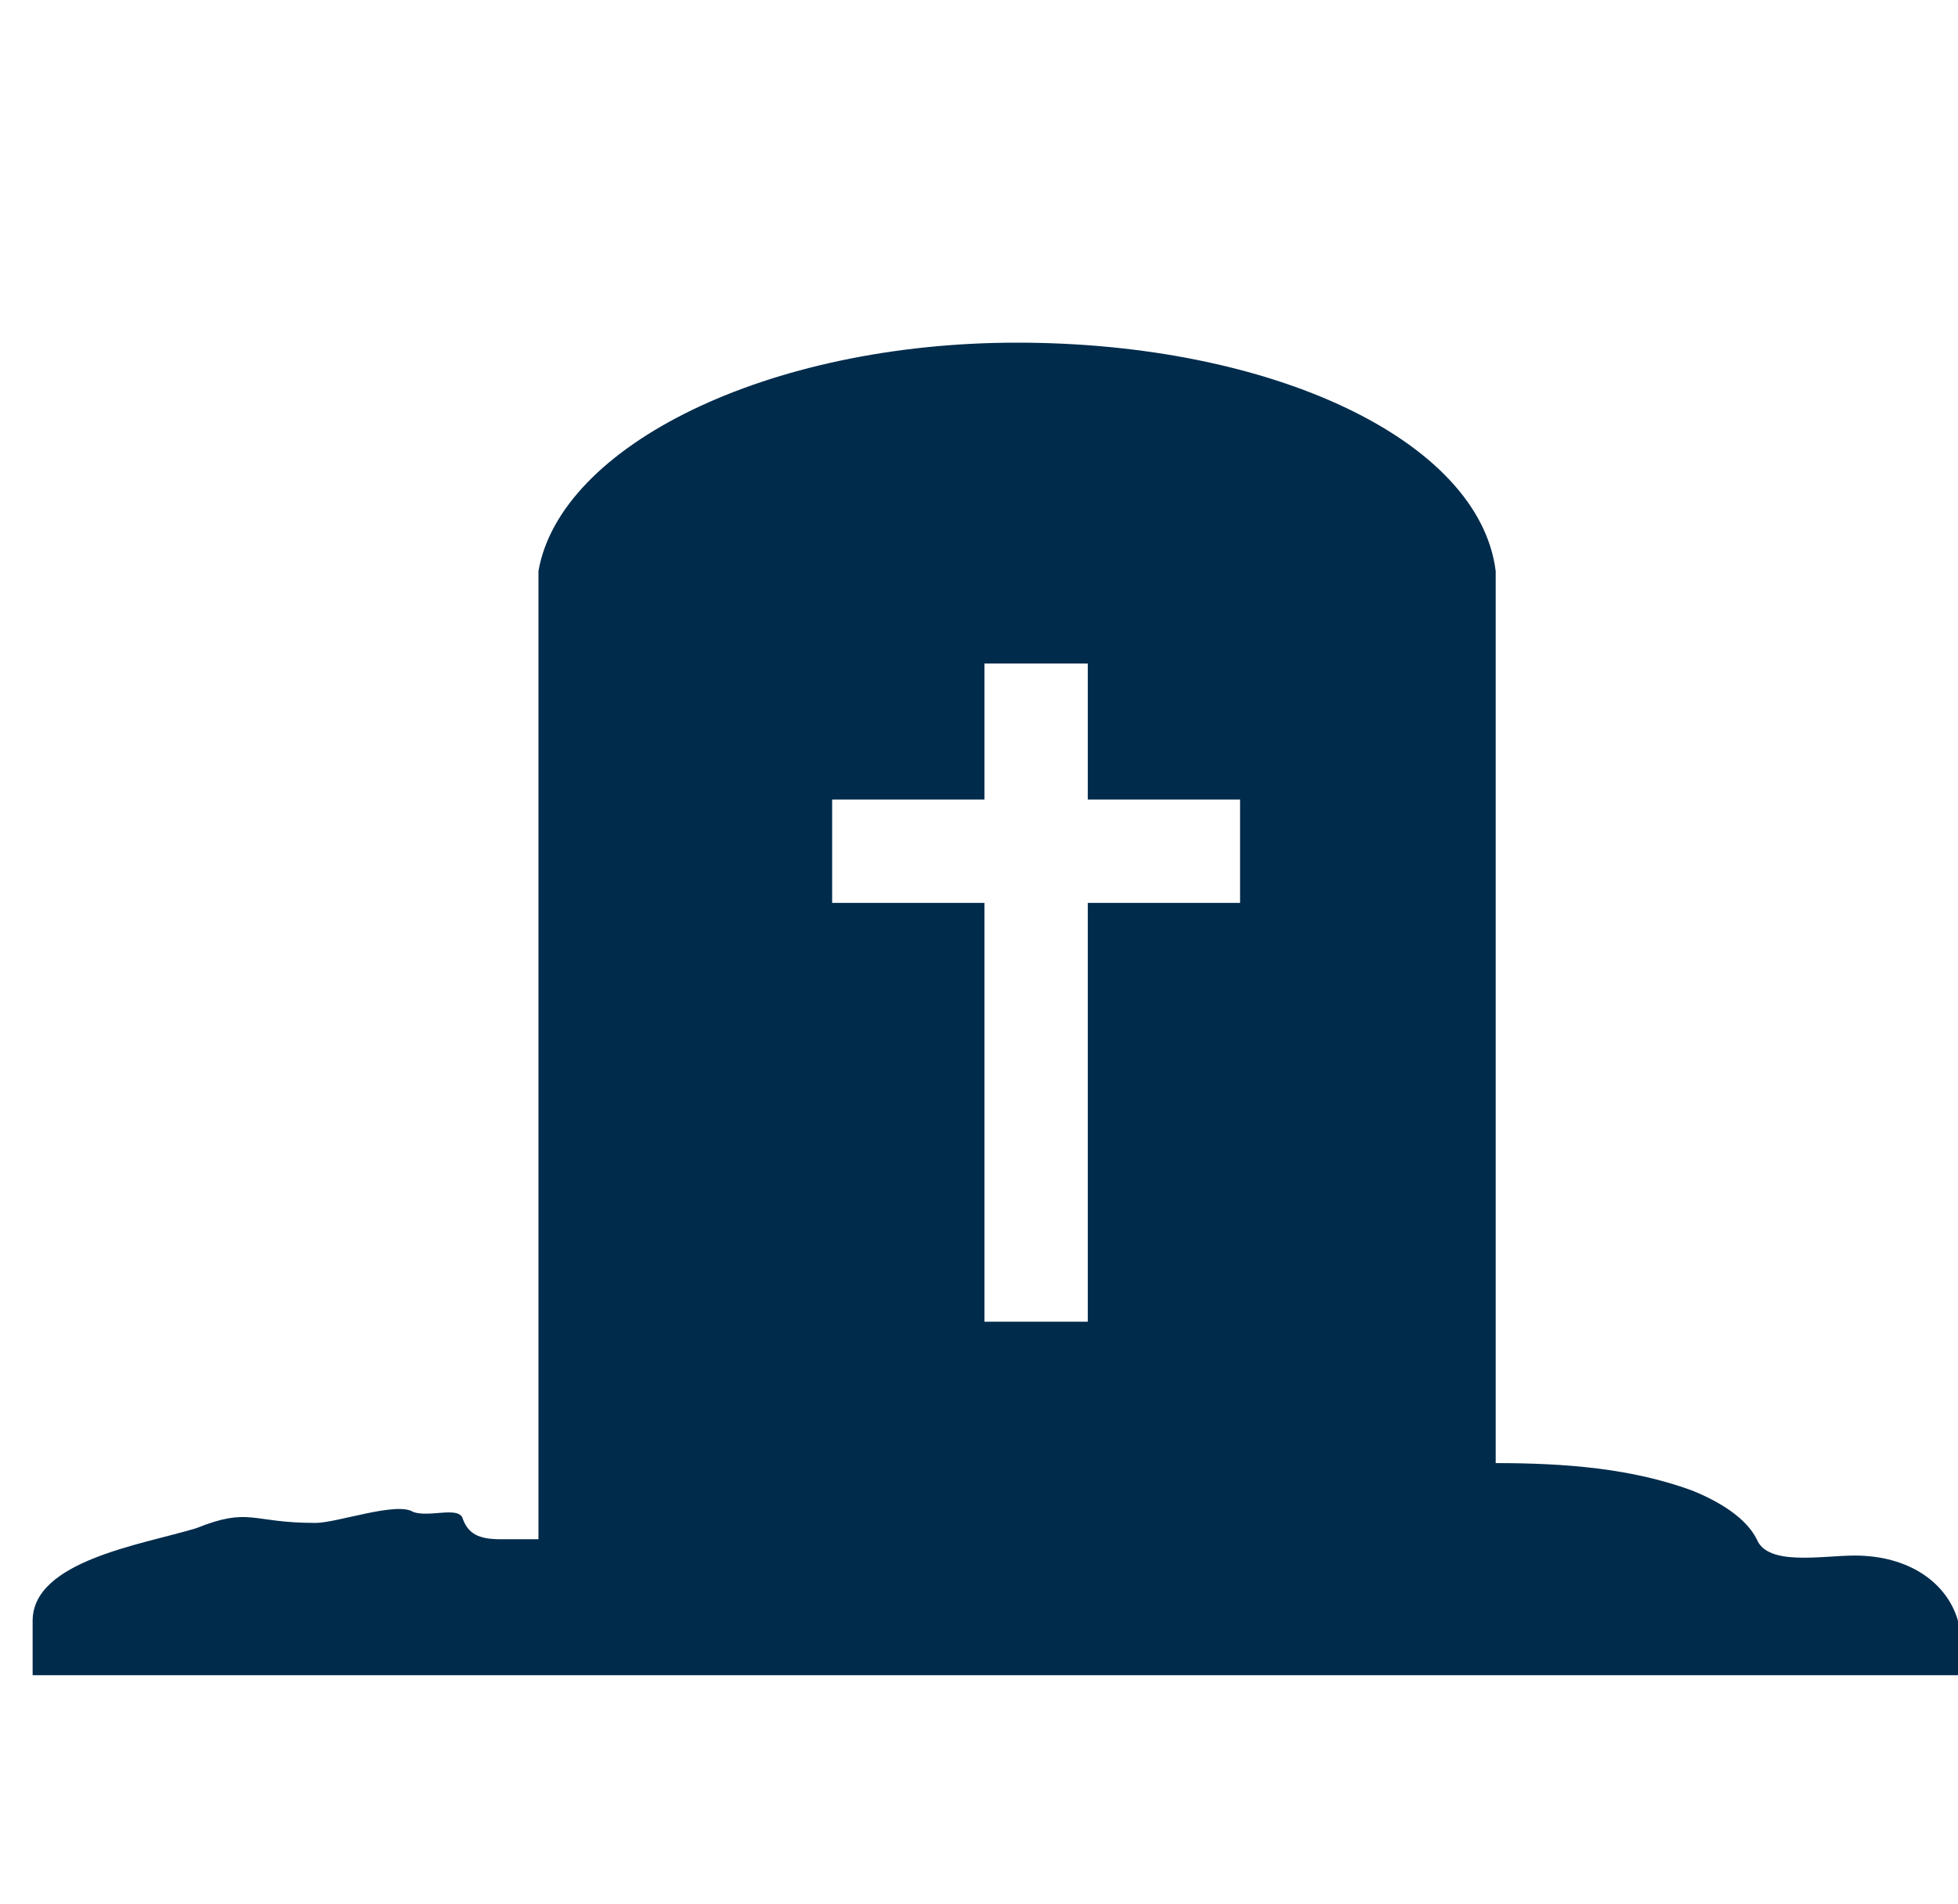 <?xml version="1.0" encoding="utf-8"?>
<!-- Generator: Adobe Illustrator 24.2.0, SVG Export Plug-In . SVG Version: 6.00 Build 0)  -->
<svg version="1.1" xmlns="http://www.w3.org/2000/svg" xmlns:xlink="http://www.w3.org/1999/xlink" x="0px" y="0px"
	 viewBox="0 0 36 35" style="enable-background:new 0 0 36 35;" xml:space="preserve">
<style type="text/css">
	.st0{display:none;}
	.st1{display:inline;}
	.st2{fill:#002b4b;}
	.st3{display:inline;fill:#002b4b;stroke:#1D1D1B;stroke-width:1.102;stroke-linecap:round;stroke-miterlimit:10;}
	.st4{display:inline;fill:#002b4b;}
	.st5{fill:#002b4b;}
	* {display:inline;fill:#002b4b;}
</style>
<g id="Ebene_1" class="st0">
	<g class="st1">
		<path d="M22.9,21.7c0,0,3.2,3.2,3.2,3.2c1,1,0.8,2.8-0.2,3.8l-4.5,4.6c-1.7,1.7-4-0.7-2.4-2.3l2.8-2.8l-2.8-2.7L22.9,21.7
			L22.9,21.7z M12.9,21.7L12.9,21.7c0,0-3.2,3.2-3.2,3.2c-1,1-0.8,2.8,0.2,3.8l4.5,4.6c1.7,1.7,4-0.7,2.4-2.3L14,28.2l2.7-2.7
			L12.9,21.7 M17.3,9.7c3.1,0.5,5.8-2.1,5.3-5.3c-0.3-2-1.9-3.6-3.8-3.9c-3.2-0.5-5.9,2.2-5.4,5.3C13.8,7.8,15.4,9.4,17.3,9.7z
			 M23.1,19.8l0.1-3.2l3.9,3.6c0.3,0.3,0.7,0.4,1.1,0.4c0.4,0,0.9-0.2,1.2-0.5c0.6-0.7,0.6-1.7-0.1-2.3c0,0-4.4-4.8-5.1-5.4
			c-1.2-1-2.9-1.6-5.7-1.6h-0.9c-2.8,0-4.5,0.6-5.7,1.6c-0.6,0.6-5.1,5.4-5.1,5.4c-0.7,0.6-0.7,1.7-0.1,2.3c0.3,0.3,0.8,0.5,1.2,0.5
			c0.4,0,0.8-0.1,1.1-0.4l3.9-3.6l0.1,3.2L23.1,19.8L23.1,19.8L23.1,19.8z"/>
	</g>
</g>
<g id="Ebene_2" class="st0">
	<g class="st1">
		<path class="st2" d="M9.2,8.3c-1.5,0-2.7,1.2-2.7,2.7c0,1.5,1.2,2.7,2.7,2.7c1.5,0,2.7-1.2,2.7-2.7C11.9,9.6,10.7,8.3,9.2,8.3z
			 M9.2,24.3c0,0,1.2,8.5,1.2,8.5c0.2,0.4,0.6,0.7,1,0.7c0.5,0,0.9-0.3,1-0.8c0,0,0-0.5,0-0.6L12,21.7l0.2-3.6
			c0.1-1.2,0.2-0.9,1.6-1.7c1.4-0.8,3.9-2.7,4-2.9c0.1-0.2,1.3-0.9,1.4-1.1c0.1-0.4-0.4-1.1-0.7-1.1c-0.3,0-1,0.6-1.2,0.8
			c-0.2,0.2-3.3,2.2-5.4,2.5c-0.5-0.1-1-0.3-2.3-0.3H8.9c-1.3,0-1.8,0.3-2.3,0.3c-2.1-0.4-4.8-4-5-4.2c-0.2-0.2-0.4-0.3-0.7-0.3
			c-0.4,0.1-0.6,0.4-0.5,0.8c0,0.2,0.3,0.5,0.4,0.7c0.1,0.2,2.5,3.9,3.9,4.8c1.4,0.8,1.4,0.5,1.6,1.7l0.2,3.6L5.9,32.1
			c0,0.1,0,0.6,0,0.6c0.1,0.4,0.5,0.8,1,0.8c0.5,0,0.9-0.3,1-0.7C8,32.8,9.2,24.3,9.2,24.3"/>
	</g>
	<g class="st1">
		<path class="st2" d="M24.7,8.3c1.9,0,3.5-1.6,3.5-3.5c0-1.9-1.6-3.5-3.5-3.5c-1.9,0-3.5,1.6-3.5,3.5C21.3,6.8,22.8,8.3,24.7,8.3z"
			/>
	</g>
	<path class="st1" d="M8,10C7.2,9.7,6.3,9.4,5.4,9.9c-0.7,0.4-1,1.2-1.3,1.9c-0.2,0.5-0.3,1-0.4,1.5c-0.1,0.3,0.1,0.8,0.5,0.8
		c0.4,0.1,0.8-0.1,0.8-0.5c0.1-0.4,0.2-0.8,0.3-1.2c0.1-0.2,0.1-0.4,0.2-0.5c0,0,0-0.1,0-0.1c0-0.1-0.1,0.1,0,0
		c0-0.1,0.1-0.2,0.1-0.2c0.1-0.1,0.2-0.2,0.2-0.4c0,0-0.1,0.1-0.1,0.1c0,0,0,0,0,0c0,0,0-0.1,0.1-0.1c0,0,0.1-0.1,0.1-0.1
		c0,0-0.1,0.1-0.1,0c0,0,0.1,0,0.1-0.1c0,0,0.1,0,0.1,0c0,0,0.1,0,0,0c-0.1,0.1,0,0,0,0c0.1,0,0.1,0,0.2,0c0,0,0.1,0,0,0
		c-0.1,0,0,0,0,0c0.1,0,0.2,0,0.3,0c0.1,0-0.1,0-0.1,0c0,0,0,0,0.1,0c0,0,0.1,0,0.1,0c0.1,0,0.2,0.1,0.3,0.1c0,0,0.1,0,0.1,0.1
		c0,0,0.3,0.1,0.1,0c0.3,0.1,0.8,0.1,0.9-0.2C8.4,10.7,8.4,10.2,8,10L8,10z"/>
	<path class="st1" d="M11.3,11.2C11.3,11.2,11.2,11.2,11.3,11.2C11.3,11.2,11.3,11.2,11.3,11.2c0.1,0,0.1,0,0.2-0.1
		c0.1,0,0.2-0.1,0.3-0.1c0.1,0,0.2,0,0.2-0.1c0.1,0-0.1,0,0,0c0,0,0.1,0,0.1,0c0.1,0,0.1,0,0.2,0c0,0-0.2,0-0.1,0c0,0,0.1,0,0.1,0
		c0,0,0.1,0,0.1,0c0.1,0,0,0-0.1,0c0.1,0,0.1,0.1,0.2,0.1c0,0,0.1,0.1,0,0c-0.1-0.1,0,0,0,0c0,0,0.1,0.1,0.1,0.1c0,0,0.1,0.1,0,0
		c-0.1-0.1,0,0,0,0c0,0.1,0.1,0.1,0.1,0.2c0,0.1,0.1,0.1,0.1,0.2c0,0,0,0.1,0.1,0.1c0,0,0,0,0,0c0,0.1-0.1-0.2,0,0
		c0.1,0.2,0.1,0.3,0.2,0.5c0.1,0.5,0.3,0.9,0.4,1.4c0.1,0.3,0.5,0.6,0.8,0.5c0.4-0.1,0.6-0.5,0.5-0.8c-0.4-1.5-0.8-3.7-2.7-3.7
		c-0.5,0-1.1,0.2-1.6,0.4c-0.3,0.1-0.4,0.7-0.2,0.9C10.6,11.3,11,11.4,11.3,11.2L11.3,11.2z"/>
	<path class="st3" d="M28.4,12.5"/>
	<path class="st4" d="M35.7,16.1c0.1-3-2.2-5.2-4.9-6.2c-0.9-0.3-1.9-0.5-2.8-0.6c-1-0.1-1.9-0.2-2.9-0.2c0,0-0.7,0-0.7,0
		c-0.9,0-1.9,0-2.8,0.1c-0.7,0-1.5,0.2-2.2,0.6c-1.2,0.8-1.5,1.1-2.6,2c-0.2,0.2-1.2,0.9-1.6,1.2c-0.4,0.3-1.1,0.7-1,1.1
		c0.1,0.3,0,1.1,0.2,1.3c0.2,0.2,3.1-1.3,5-2.7c0.4-0.3,1-0.5,1.4,0c0.2,0.3,0.2,0.6,0.3,0.9c0.1,0.4,0.1,0.9,0.1,1.3
		c0,0.4,0.1,3.6,0.1,4.3c0,0.3,0,0.7-0.1,1c0,1-0.1,1.9-0.1,2.9c-0.1,1.1-0.1,2.2-0.2,3.3c0,1-0.1,2-0.1,3c0,0.6-0.1,1.3-0.1,1.9
		c0,0.1,0,0.2,0,0.4c0,0.1,0,0.8,0,0.8c0.2,0.6,0.7,1,1.3,1c0.6,0,1.1-0.4,1.3-0.9c0,0,1.6-10.9,1.6-10.9s1.6,10.9,1.6,10.9
		c0.2,0.5,0.7,0.9,1.3,0.9c0.6,0,1.1-0.4,1.3-1c0,0,0-0.7,0-0.8c0-0.3,0-0.6,0-0.9c0-0.7-0.1-1.4-0.1-2.2c0-1-0.1-1.9-0.1-2.9
		c0-1-0.1-2-0.1-3c0-0.9-0.1-1.7-0.1-2.6c0-0.5,0-1-0.1-1.6c0-0.5-0.2-1-0.2-1.5c-0.2-1.4,0.2-2.6,0.4-4c0-0.2,0-0.4,0.3-0.6
		c0.2-0.1,0.4-0.2,0.6-0.2c1.1,0,2.3,0.7,3.1,1.4c0.8,0.7,1.3,1.6,1.3,2.6c0,0.6-0.2,1.2-0.5,1.6c-0.2,0.2-0.4,0.5-0.6,0.6
		c-0.2,0.2-0.5,0.3-0.7,0.6c-0.1,0.2-0.2,0.5-0.1,0.7c0.1,0.3,0.5,0.4,0.8,0.4s0.6-0.2,0.9-0.3C34.8,19.3,35.6,17.6,35.7,16.1z"/>
	<path class="st3" d="M29.4,9.9"/>
	<circle class="st4" cx="31" cy="16.3" r="2.3"/>
</g>
<g id="Ebene_3" class="st0">
	<g class="st1">
		<g>
			<path d="M27,7.3c1.5,0,2.8-1.2,2.8-2.8c0-1.5-1.2-2.8-2.8-2.8c-1.5,0-2.8,1.2-2.8,2.8C24.2,6.1,25.4,7.3,27,7.3z"/>
			<path d="M32.9,11c0,0,0.2-3.1-3.1-3.1h-5.7C21,7.9,21,10.7,21,11l0,8.8c0.1,0.5,0.5,1,1.1,1c0.6,0,1-0.5,1.1-1l1,14
				c0.1,0.7,0.6,1,1.2,1c0.6,0,1.1-0.3,1.2-1h0.9c0.1,0.7,0.6,1,1.2,1c0.6,0,1.1-0.3,1.2-1l1-14c0,0.5,0.5,1,1,1c0.6,0,1-0.5,1.1-1
				L32.9,11z"/>
			<ellipse cx="9.4" cy="7.9" rx="2.4" ry="2.4"/>
			<path d="M14.7,17.1c0.2-0.9-1-4.7-1-4.7c-0.1-0.4-0.8-1.4-2.6-1.4l-3.6,0c-1.8-0.1-2.5,0.9-2.6,1.5c0,0-1.2,3.8-1,4.6
				C4,17.7,4.9,18.3,6,18.8l-2.2,6.7l3.2,0l0,8.2c0.1,0.6,0.5,0.9,1,0.9c0.5,0,1-0.2,1-0.8h0.3c0.1,0.6,0.5,0.8,1,0.8
				c0.5,0,1-0.2,1-0.9l0-8.2l3.4,0l-2.1-6.9C13.8,18.2,14.6,17.6,14.7,17.1z"/>
		</g>
	</g>
	<g class="st1">
		<path class="st2" d="M17.5,18.4c-1,0-1.7,0.8-1.7,1.7c0,1,0.8,1.7,1.7,1.7c1,0,1.7-0.8,1.7-1.7C19.2,19.2,18.5,18.4,17.5,18.4z
			 M17.5,28.6c0,0,0.8,5.4,0.8,5.4c0.1,0.3,0.4,0.5,0.7,0.5c0.3,0,0.6-0.2,0.7-0.5c0,0,0-0.3,0-0.4L19.3,27l0.1-2.3
			c0.1-0.8,0.1-0.5,1-1.1c0.9-0.5,2.4-2.9,2.5-3c0.1-0.1,0.2-0.3,0.2-0.5c0-0.2-0.1-0.5-0.3-0.5c-0.2,0-0.3,0.1-0.5,0.2
			c-0.1,0.1-1.9,2.5-3.2,2.7c-0.3,0-0.6-0.2-1.5-0.2h-0.3c-0.8,0-1.2,0.2-1.5,0.2c-1.3-0.2-3.1-2.6-3.2-2.7
			c-0.1-0.1-0.3-0.2-0.4-0.2c-0.2,0.1-0.4,0.3-0.3,0.5c0,0.1,0.2,0.3,0.2,0.5c0.1,0.1,1.6,2.5,2.5,3c0.9,0.5,0.9,0.3,1,1.1l0.1,2.3
			l-0.3,6.7c0,0.1,0,0.4,0,0.4c0.1,0.3,0.3,0.5,0.7,0.5c0.3,0,0.6-0.2,0.7-0.5C16.7,34.1,17.5,28.6,17.5,28.6"/>
	</g>
	<path class="st1" d="M27,7.3c1.9,0,3.5-1.6,3.5-3.5c0-1.9-1.6-3.5-3.5-3.5s-3.5,1.6-3.5,3.5C23.5,5.7,25.1,7.3,27,7.3"/>
	<path class="st1" d="M9.4,10.4c1.7,0,3.1-1.4,3.1-3.1c0-1.7-1.4-3.1-3.1-3.1S6.3,5.6,6.3,7.3C6.3,9,7.7,10.4,9.4,10.4"/>
</g>
<g id="Ebene_4" class="st0">
	<path class="st1" d="M34.9,16.4l-14-14c-0.9-0.9-2.2-0.9-3.1,0l-0.4,0.4l-2.3-2.3L9.2,6.5L17,18.5l-0.8,0.9l-1.4-1.4L2.9,30
		l4.5,4.5l11.9-11.9l-1.5-1.5l2.2-2.3l-7.8-12L15.1,4l0.6,0.6l-0.8,0.8c-0.9,0.9-0.9,2.2,0,3.1l14,14c0.9,0.9,2.2,0.9,3.1,0l2.9-2.9
		C35.8,18.7,35.8,17.3,34.9,16.4z"/>
</g>
<g id="Ebene_5" class="st0">
	<g class="st1">
		<path class="st5" d="M30.1,30.5H18.4V20.3c-0.2-0.2-0.4-0.3-0.6-0.5c-0.3-0.3-0.5-0.5-0.7-0.8v11.6H5.5V4.6h11.7v3.4
			c0.2-0.3,0.4-0.6,0.7-0.8c0.2-0.2,0.4-0.4,0.6-0.5V3.9c0-0.4-0.3-0.6-0.6-0.6h-13c-0.4,0-0.6,0.3-0.6,0.6v27.2
			c0,0.4,0.3,0.6,0.6,0.6h13h13c0.4,0,0.6-0.3,0.6-0.6V20.8c-0.4,0.3-0.8,0.5-1.3,0.5L30.1,30.5L30.1,30.5z"/>
		<path class="st5" d="M24.5,4c-5.5,0-10,4.5-10,10s4.5,10,10,10s10-4.5,10-10C34.4,8.4,29.9,4,24.5,4z M24.5,22.5
			c-4.7,0-8.5-3.8-8.5-8.5s3.8-8.5,8.5-8.5S33,9.3,33,14C33,18.6,29.2,22.5,24.5,22.5z M24.5,7c-3.9,0-7,3.1-7,7s3.1,7,7,7
			s7-3.1,7-7C31.4,10.1,28.3,7,24.5,7z M26.1,12.7l-0.3,0.9H23v0.5h2.6L25.2,15h-2.1c0.3,1.3,0.9,1.9,1.8,1.9c0.6,0,1.2-0.3,1.9-0.8
			V18c-0.5,0.3-1.2,0.5-1.9,0.5c-1,0-1.9-0.3-2.5-1c-0.6-0.6-0.9-1.4-1.1-2.5h-1l0.4-0.9h0.5v-0.3c0-0.2,0-0.2,0-0.2h-0.9l0.4-0.9
			h0.6c0.2-1,0.6-1.8,1.2-2.3c0.6-0.6,1.5-0.9,2.4-0.9c0.7,0,1.4,0.2,2.2,0.6l-0.7,1.5c-0.6-0.4-1.1-0.6-1.6-0.6
			c-0.9,0-1.4,0.6-1.7,1.7H26.1z"/>
		<path class="st5" d="M10.7,21.3c0-0.4-0.3-0.6-0.6-0.6H7.7c-0.4,0-0.6,0.3-0.6,0.6v2.3c0,0.4,0.3,0.6,0.6,0.6H10
			c0.4,0,0.6-0.3,0.6-0.6L10.7,21.3L10.7,21.3z"/>
		<path class="st5" d="M15.5,21.3c0-0.4-0.3-0.6-0.6-0.6h-2.3c-0.4,0-0.6,0.3-0.6,0.6v2.3c0,0.4,0.3,0.6,0.6,0.6h2.3
			c0.4,0,0.6-0.3,0.6-0.6L15.5,21.3L15.5,21.3z"/>
		<path class="st5" d="M10,25.5H7.7c-0.4,0-0.6,0.3-0.6,0.6v2.3c0,0.4,0.3,0.6,0.6,0.6H10c0.4,0,0.6-0.3,0.6-0.6v-2.3
			C10.7,25.8,10.4,25.5,10,25.5z"/>
		<path class="st5" d="M14.9,25.5h-2.3c-0.4,0-0.6,0.3-0.6,0.6v2.3c0,0.4,0.3,0.6,0.6,0.6h2.3c0.4,0,0.6-0.3,0.6-0.6v-2.3
			C15.5,25.8,15.2,25.5,14.9,25.5z"/>
		<path class="st5" d="M10.7,16.4c0-0.4-0.3-0.6-0.6-0.6H7.7c-0.4,0-0.6,0.3-0.6,0.6v2.3c0,0.4,0.3,0.6,0.6,0.6H10
			c0.4,0,0.6-0.3,0.6-0.6L10.7,16.4L10.7,16.4z"/>
		<path class="st5" d="M15.5,16.4c0-0.4-0.3-0.6-0.6-0.6h-2.3c-0.4,0-0.6,0.3-0.6,0.6v2.3c0,0.4,0.3,0.6,0.6,0.6h2.3
			c0.4,0,0.6-0.3,0.6-0.6L15.5,16.4L15.5,16.4z"/>
		<path class="st5" d="M10.7,11.6c0-0.4-0.3-0.6-0.6-0.6H7.7c-0.4,0-0.6,0.3-0.6,0.6v2.3c0,0.4,0.3,0.6,0.6,0.6H10
			c0.4,0,0.6-0.3,0.6-0.6L10.7,11.6L10.7,11.6z"/>
		<path class="st5" d="M15.5,11.6c0-0.4-0.3-0.6-0.6-0.6h-2.3c-0.4,0-0.6,0.3-0.6,0.6v2.3c0,0.4,0.3,0.6,0.6,0.6h2.3
			c0.4,0,0.6-0.3,0.6-0.6L15.5,11.6L15.5,11.6z"/>
		<path class="st5" d="M10.7,6.7C10.7,6.3,10.4,6,10,6H7.7C7.4,6,7.1,6.3,7.1,6.7V9c0,0.4,0.3,0.6,0.6,0.6H10c0.4,0,0.6-0.3,0.6-0.6
			L10.7,6.7L10.7,6.7z"/>
		<path class="st5" d="M15.5,6.7c0-0.4-0.3-0.6-0.6-0.6h-2.3c-0.4,0-0.6,0.3-0.6,0.6V9c0,0.4,0.3,0.6,0.6,0.6h2.3
			c0.4,0,0.6-0.3,0.6-0.6L15.5,6.7L15.5,6.7z"/>
		<path class="st5" d="M23,25.5h-2.3c-0.4,0-0.6,0.3-0.6,0.6v2.3c0,0.4,0.3,0.6,0.6,0.6H23c0.4,0,0.6-0.3,0.6-0.6v-2.3
			C23.6,25.8,23.3,25.5,23,25.5z"/>
		<path class="st5" d="M27.8,25.5h-2.3c-0.4,0-0.6,0.3-0.6,0.6v2.3c0,0.4,0.3,0.6,0.6,0.6h2.3c0.4,0,0.6-0.3,0.6-0.6v-2.3
			C28.5,25.8,28.2,25.5,27.8,25.5z"/>
	</g>
</g>
<g id="Ebene_6" class="st0">
	<g id="g14" class="st1">
		<g id="g20" transform="translate(152.061,555.769)">
			<path id="path22" class="st5" d="M-140.8-536.6c0,0-0.9,0.5-1.5,0.9c-0.6,0.4-0.1,1.1-0.1,1.1l1.6,2.7c-0.5,0-1-0.1-1.4-0.3
				c-4.9-3-1.8-6.8-2.2-7.8c0,0-0.2-0.5-0.8-0.6c-1.2-0.3-1.6,0.1-1.6,0.1c-1.8,5.1-0.5,9.6-0.5,9.6c1.1,1.8,5.7,6.1,5.7,6.1v2.8
				h6.5v-6.6c0,0-4.3-7.5-4.5-7.7C-140.1-537.1-140.8-536.6-140.8-536.6 M-120-530.8c-1.1,1.8-5.7,6.1-5.7,6.1v2.8h-6.5v-6.6
				c0,0,4.3-7.5,4.5-7.7c0.5-0.8,1.2-0.3,1.2-0.3s0.9,0.5,1.5,0.9c0.6,0.4,0.1,1.1,0.1,1.1l-1.6,2.7c0.5,0,1-0.1,1.4-0.3
				c4.9-3,1.8-6.8,2.2-7.8c0,0,0.2-0.5,0.8-0.6c1.2-0.3,1.6,0.1,1.6,0.1C-118.7-535.3-120-530.8-120-530.8"/>
		</g>
	</g>
	<g class="st1">
		<g>
			<path d="M23.7,1.2c-2.7,0-5.3,1.1-5.7,3.8c-0.3-2.7-2.9-3.8-5.7-3.8c-3,0-5,3.2-5,6.2C7.3,14.2,18.1,22,18.1,22
				s10.6-7.8,10.6-14.5C28.7,4.4,26.6,1.2,23.7,1.2z"/>
		</g>
	</g>
</g>
<g id="Ebene_7" class="st0">
	<path class="st6" d="M15.5,22.4c0-3.7,1.9-7,4.9-8.8c0-0.3-0.1-0.9,0-1.4c0.2-0.7,0.4-0.1,1.1-0.6c0.5-0.4,0.9,0.5,1.6,0.7
		c0.4-0.1,0.8-0.2,1.3-0.3c0.1-0.1,0.1-0.2,0.4-0.3c0.3-0.2,0.6,0,0.8,0.2c0.2,0,0.3,0,0.5,0c0.4,0,0.7,0,1.1,0.1
		c0-0.4-0.1-0.7,0-0.5c0.1,0.2,0.2,0.3,0.3,0.5c0.7,0.1,1.3,0.2,2,0.4c-2.1-4.8-6.9-8.2-12.5-8.2c-7.5,0-13.6,6.1-13.6,13.6
		c0,7.5,6.1,13.6,13.6,13.6c1.2,0,2.3-0.2,3.4-0.4C17.4,29.2,15.5,26,15.5,22.4z M21.9,9.7l1-0.7c0,0-0.4-1-0.3-1.6
		c0.2-0.1,1.2,0.4,2,1.2c-0.5,2-1.8,1.8-1.8,1.8S21.8,10.5,21.9,9.7z M13.7,21.7c-0.1,0.3-0.4,1-0.7,1.5c-0.2,0.5-0.4,0.7-0.7,0.9
		c-0.3,0.3-0.5,0.7-0.5,0.7l-0.1,1c0,0,0.1,0.9,0.3,1.2c0.2,0.3-0.7,2.1-0.7,2.1c-0.5-0.1-0.8-0.7-1-1.2c-0.2-0.5-0.4-0.7-0.4-1.3
		c0.1-0.5-0.5-0.8-0.7-1.1c-0.2-0.3-0.4-0.7-0.4-1c0-0.3-0.7-0.7-0.7-0.7s-1.2-0.5-1.4-0.8c-0.2-0.2-0.4-1.3-0.4-1.7
		c-0.1-0.4,0.2-1.5,0.2-1.5s0.5-0.4,0.2-0.7c-0.3-0.3-0.4-1.1-0.4-1.1L6,17.3c0,0-0.4-0.6-0.5-0.9c-0.1-0.3,0-0.5,0.1-0.8
		c0.1-0.3-0.1-0.9-0.1-1.2c2.3-5.6,6.1-6.9,6.1-6.9l0.3,1.3c0,0-0.7,0.2-1,0.1c-0.4-0.1-0.6-0.1-0.6-0.1L9.7,9.4
		c0,0-0.2,0.4-0.2,0.7c-0.1,0.2,0.1,0.6,0.1,0.6s0.9,0.1,0.9-0.2c0-0.2-0.1-0.4-0.1-0.4l-0.1-0.4c0,0,0.6-0.3,2-0.2
		c1.5,0.1,0.9,1.2,1.5,1.4c0.6,0.2-0.5,1.1-0.7,1.6c-0.2,0.5-0.6-0.6-0.6-0.6s0.4-0.4-0.2-0.5c-0.6-0.1-1,1.1-0.7,1
		c0.3-0.1,0.6,0.3,0.6,0.6c-0.1,0.3-0.1,0.3-0.4,1c-0.3,0.7-1,1.2-1,1.2s-0.3-0.2-0.1,0.2c0.2,0.4-0.1,1.2-0.1,1.5
		c0,0.2-0.7-0.4-0.9-1c-0.1-0.6-0.8-0.1-1.1,0c-0.2,0.1-0.7-0.1-0.8-0.4c-0.1-0.3-1.2,0.6-1.5,0.8c-0.3,0.2-0.2,0.7,0.3,0.4
		c0.5-0.3,0.9-0.1,0.8,0.4c-0.1,0.5-0.6,0.2-0.5,0.5c0.1,0.3,0.5,0.6,0.7,1c0.1,0.4,1.3,0.1,1.6-0.1c0.4-0.2,1.4-0.4,1.5,0.1
		c0.1,0.5,1.3,0.7,1.7,0.8c0.4,0.1,1.3,0.2,1.8,0.7C14.6,20.5,13.8,21.4,13.7,21.7z M14.7,9.4C13.8,8.5,13,8.2,13,7.6
		c0-0.1,0.9-0.3,0.9-0.5c1.3-1.2,3.4-1,3.5-0.7c-0.4,0.6-0.9,0.4-1,1c-0.1,0.6-1,1.4-0.9,1.6C15.7,9.3,15.5,10.3,14.7,9.4z"/>
	<path class="st1" d="M33.6,21.9c0-0.5-0.4-1-1-1h-0.5l-1.3-4l0,0c-0.2-0.5-0.5-0.8-0.9-1.1c-0.4-0.3-0.8-0.4-1.3-0.4h-5.5
		c-0.5,0-0.9,0.2-1.3,0.4c-0.4,0.3-0.7,0.6-0.9,1.1l0,0l-1.3,4h-0.3c-0.5,0-1,0.4-1,1v4.3h0.9v1.2c0,0.7,0.6,1.3,1.3,1.3
		c0.7,0,1.3-0.6,1.3-1.3v-1.2h8v1.2c0,0.7,0.6,1.3,1.3,1.3c0.7,0,1.3-0.6,1.3-1.3v-1.2h1V21.9z M31.3,22.4c0.6,0,1.1,0.5,1.1,1.1
		c0,0.6-0.5,1.1-1.1,1.1c-0.6,0-1.1-0.5-1.1-1.1C30.2,22.9,30.7,22.4,31.3,22.4z M22.3,17.4c0.1-0.1,0.2-0.3,0.3-0.4
		c0.2-0.1,0.4-0.2,0.5-0.2h5.5c0.1,0,0.3,0.1,0.5,0.2c0.2,0.1,0.3,0.3,0.3,0.4l1.1,3.5h-9.3L22.3,17.4z M20.6,24.6
		c-0.6,0-1.1-0.5-1.1-1.1c0-0.6,0.5-1.1,1.1-1.1c0.6,0,1.1,0.5,1.1,1.1C21.7,24.1,21.2,24.6,20.6,24.6z"/>
</g>
<g id="Ebene_8" class="st0">
	<path class="st6" d="M14.5,21.7c0-3.7,1.9-7,4.9-8.8c0-0.3-0.1-0.9,0-1.4c0.2-0.7,0.4-0.1,1.1-0.6c0.5-0.4,0.9,0.5,1.6,0.7
		c0.4-0.1,0.8-0.2,1.3-0.3c0.1-0.1,0.1-0.2,0.4-0.3c0.3-0.2,0.6,0,0.8,0.2c0.2,0,0.3,0,0.5,0c0.4,0,0.7,0,1.1,0.1
		c0-0.4-0.1-0.7,0-0.5c0.1,0.2,0.2,0.3,0.3,0.5c0.7,0.1,1.3,0.2,2,0.4C26.2,7,21.3,3.6,15.7,3.6C8.2,3.6,2.1,9.7,2.1,17.3
		c0,7.5,6.1,13.6,13.6,13.6c1.2,0,2.3-0.2,3.4-0.4C16.3,28.6,14.5,25.4,14.5,21.7z M20.9,9l1-0.7c0,0-0.4-1-0.3-1.6
		c0.2-0.1,1.2,0.4,2,1.2c-0.5,2-1.8,1.8-1.8,1.8S20.7,9.8,20.9,9z M12.7,21c-0.1,0.3-0.4,1-0.7,1.5c-0.2,0.5-0.4,0.7-0.7,0.9
		c-0.3,0.3-0.5,0.7-0.5,0.7l-0.1,1c0,0,0.1,0.9,0.3,1.2c0.2,0.3-0.7,2.1-0.7,2.1c-0.5-0.1-0.8-0.7-1-1.2C9.2,26.8,9,26.5,9,26
		c0.1-0.5-0.5-0.8-0.7-1.1c-0.2-0.3-0.4-0.7-0.4-1C8,23.5,7.3,23,7.3,23s-1.2-0.5-1.4-0.8C5.7,22,5.5,21,5.5,20.5
		C5.4,20.1,5.6,19,5.6,19s0.5-0.4,0.2-0.7c-0.3-0.3-0.4-1.1-0.4-1.1l-0.6-0.6c0,0-0.4-0.6-0.5-0.9c-0.1-0.3,0-0.5,0.1-0.8
		c0.1-0.3-0.1-0.9-0.1-1.2c2.3-5.6,6.1-6.9,6.1-6.9l0.3,1.3c0,0-0.7,0.2-1,0.1C9.4,8.1,9.2,8.1,9.2,8.1L8.7,8.8c0,0-0.2,0.4-0.2,0.7
		c-0.1,0.2,0.1,0.6,0.1,0.6s0.9,0.1,0.9-0.2c0-0.2-0.1-0.4-0.1-0.4L9.2,9.1c0,0,0.6-0.3,2-0.2c1.5,0.1,0.9,1.2,1.5,1.4
		c0.6,0.2-0.5,1.1-0.7,1.6c-0.2,0.5-0.6-0.6-0.6-0.6s0.4-0.4-0.2-0.5c-0.6-0.1-1,1.1-0.7,1c0.3-0.1,0.6,0.3,0.6,0.6
		c-0.1,0.3-0.1,0.3-0.4,1c-0.3,0.7-1,1.2-1,1.2s-0.3-0.2-0.1,0.2c0.2,0.4-0.1,1.2-0.1,1.5c0,0.2-0.7-0.4-0.9-1
		c-0.1-0.6-0.8-0.1-1.1,0c-0.2,0.1-0.7-0.1-0.8-0.4c-0.1-0.3-1.2,0.6-1.5,0.8c-0.3,0.2-0.2,0.7,0.3,0.4c0.5-0.3,0.9-0.1,0.8,0.4
		c-0.1,0.5-0.6,0.2-0.5,0.5c0.1,0.3,0.5,0.6,0.7,1c0.1,0.4,1.3,0.1,1.6-0.1c0.4-0.2,1.4-0.4,1.5,0.1c0.1,0.5,1.3,0.7,1.7,0.8
		c0.4,0.1,1.3,0.2,1.8,0.7C13.6,19.8,12.7,20.7,12.7,21z M13.6,8.8c-0.9-0.9-1.7-1.2-1.6-1.8c0-0.1,0.9-0.3,0.9-0.5
		c1.3-1.2,3.4-1,3.5-0.7c-0.4,0.6-0.9,0.4-1,1c-0.1,0.6-1,1.4-0.9,1.6C14.6,8.7,14.5,9.7,13.6,8.8z"/>
	<path class="st1" d="M22.4,27.3h10.5h-2.7h4.6V16.4H17.3v10.9h4.4H22.4z M26.7,18.2h6.5v1.3h-6.5V18.2z M19,23.8v-5.7h6.3v5.7
		 M33.2,23.8h-6.5v-1.3h6.5V23.8z M33.2,21.7h-6.5v-1.3h6.5V21.7z"/>
	<g class="st1">
		<path d="M24.2,22.7c-0.1-0.3-0.9-0.6-0.9-0.6c-0.4-0.2-0.4-0.3-0.4-0.3c-0.7,1-1.5,0-1.5,0c-0.1,0.2-0.9,0.5-0.9,0.5
			c-0.3,0.1-0.4,0.2-0.4,0.2c-0.4,0.6-0.4,1.8-0.4,1.8c0,0.3,0.1,0.3,0.1,0.3c0.9,0.4,2.2,0.5,2.2,0.5c1.4,0,2.4-0.4,2.4-0.4
			c0.1-0.1,0.2-0.2,0.2-0.2C24.6,23.7,24.2,22.7,24.2,22.7z"/>
		<path d="M21.1,20.9c0.1,0.5,0.5,1.1,1,1.1c0.5,0,0.9-0.6,1-1.1c0,0,0.1-0.1,0.1-0.2c0,0,0.1-0.4,0-0.3c0-0.1,0.2-0.5,0-0.9
			c0,0,0,0,0,0c0,0,0,0,0,0c-0.2-0.3-0.6-0.6-1-0.6c-0.6,0-1.1,0.4-1.1,0.8c0,0,0,0,0,0c0,0.1,0,0.3,0.1,0.6
			c-0.2-0.1-0.1,0.3-0.1,0.3C21,20.9,21,20.9,21.1,20.9z"/>
	</g>
</g>
<g id="Ebene_9" class="st0">
	<g class="st1">
		<path d="M35,9.9"/>
	</g>
	<g class="st1">
		<path d="M34.2,7.7L18.7,2.4c-0.3-0.1-0.5-0.1-0.8,0L2.5,7.7C2,7.8,1.7,8.3,1.7,8.8c0,0.5,0.3,0.8,0.7,1c0,0,0.1-0.1,0.2-0.1
			c0.1,0,0.1,0.1,0.2,0.1l5,1.7L15.6,8l3.7,7l6.7-2.3v0l3.2-1.1v0l1.5-0.5v3c-0.3,0.2-0.5,0.6-0.5,0.9V17c0,0.7,0.5,2.2,1.2,2.2
			c0.7,0,1.2-0.5,1.2-1.2v-2.9c0-0.4-0.2-0.7-0.5-0.9v-3.5l2.1-0.7C34.7,9.8,35,9.3,35,8.8C35,8.3,34.7,7.8,34.2,7.7z"/>
		<path class="st5" d="M26,14.8l-5.8,2l3,5.6c1.7-0.7,3.3-1.7,4.7-3.2c0.2-0.2,0.3-0.5,0.3-0.8V14L26,14.8L26,14.8z"/>
	</g>
	<path class="st6" d="M3.6,17c-0.5,0.2-0.9,0.7-1.2,1c-0.1,0.2-0.2,0.4-0.2,0.7s0,0.5,0.1,0.8L8.6,32c0.1,0.2,0.3,0.4,0.5,0.5
		c0.3,0.2,0.7,0.2,1.1,0.2c0.3,0,0.8-0.1,1.1-0.3l10-4.1l-0.9-1.9l1.9-1l-7.3-14.7L3.6,17z M14.1,23.6l-4.2,1.7l-0.4-1.2l4.2-1.6
		L14.1,23.6z M14.4,20l-7.2,2.9l-0.4-1.2l7.2-2.9L14.4,20z M20.8,25.2l-0.9,0.4l-5.3-10.8l-10,4.1l0,0c-0.3,0.2-0.7,0.2-0.9,0.2
		c-0.1,0-0.2,0-0.2-0.1c0,0-0.1,0-0.1-0.1c0,0,0,0,0-0.1s0.1-0.2,0.2-0.4C3.7,18.3,4,18,4.2,17.9l0,0l10.3-5.5L20.8,25.2z"/>
</g>
<g id="Ebene_10">
	<path class="st5" d="M36,29.8c-0.2-0.7-0.9-1.2-1.9-1.2c-0.6,0-1.6,0.2-1.8-0.3c-0.2-0.4-0.7-0.7-1.2-0.9c-1.1-0.4-2.3-0.5-3.6-0.5
		V10.5h0c-0.3-2.4-4.1-4.2-8.8-4.2c-4.6,0-8.4,1.9-8.8,4.2h0v17.8c-0.2,0-0.4,0-0.7,0c-0.4,0-0.6-0.1-0.7-0.4
		c-0.1-0.2-0.6,0-0.9-0.1C7.3,27.6,6.2,28,5.8,28c-1.2,0-1.2-0.3-2.2,0.1c-1,0.3-3,0.6-3,1.7v1h9.3h17.6h8.6L36,29.8L36,29.8z
		 M22.8,16.6h-2.8v7.7h-1.9v-7.7h-2.8v-1.9h2.8v-2.5h1.9v2.5h2.8V16.6z"/>
</g>
<g id="Ebene_11" class="st0">
	<g class="st1">
		<g>
			<path d="M33.8,28.1v-8.4c-0.1,0-0.1,0-0.2,0h-5v1c0,0.5-0.2,1.1-0.4,1.4c-0.3,0.5-0.8,0.7-1.3,0.7h-2c-0.5,0-1-0.3-1.3-0.7
				c-0.3-0.4-0.4-0.9-0.4-1.4v-1h-10v1c0,0.5-0.2,1.1-0.4,1.4c-0.3,0.5-0.8,0.7-1.3,0.7h-2c-0.5,0-1-0.3-1.3-0.7
				c-0.3-0.4-0.4-0.9-0.4-1.4v-1h-5c-0.1,0-0.1,0-0.2,0v8.4c0,0.7,0.5,1.2,1.1,1.2h29.2C33.3,29.3,33.8,28.8,33.8,28.1z"/>
			<path d="M2.4,18.8c0.1,0,0.1,0,0.2,0h5v-2c0-0.5,0.2-1.1,0.4-1.4c0.3-0.5,0.8-0.7,1.3-0.7h2c0.5,0,1,0.3,1.3,0.7
				c0.3,0.4,0.4,0.9,0.4,1.4v2h10v-2c0-0.5,0.2-1.1,0.4-1.4c0.3-0.5,0.8-0.7,1.3-0.7h2c0.5,0,1,0.3,1.3,0.7c0.3,0.4,0.4,0.9,0.4,1.4
				v2h5c0.1,0,0.1,0,0.2,0c0.5-0.1,0.9-0.6,0.9-1.2v-7.4c0-0.7-0.5-1.2-1.1-1.2h-6.8V8.5V8.1V4.7c0-1.1-0.8-2-1.9-2H11.2
				c-1,0-1.9,0.9-1.9,2v3.4v0.5V9H2.6C2,9,1.5,9.6,1.5,10.2v7.4C1.5,18.2,1.9,18.7,2.4,18.8z M11.1,8.5V8.1V5.5c0.4,0.6,1.1,1,2,1
				c0.4,0,0.7-0.1,1-0.2c0.4-0.2,0.8-0.2,1.2,0c0.3,0.1,0.7,0.2,1,0.2c0.4,0,0.7-0.1,1-0.2c0.4-0.2,0.8-0.2,1.2,0
				c0.3,0.1,0.7,0.2,1,0.2c0.4,0,0.7-0.1,1-0.2c0.4-0.2,0.8-0.2,1.2,0c0.3,0.1,0.7,0.2,1,0.2c0.9,0,1.6-0.4,2-1v2.5v0.5V9H11.1V8.5z
				"/>
			<path d="M26.9,22c0.5,0,0.9-0.5,0.9-1.2v-1v-0.5v-0.5v-2c0-0.7-0.4-1.2-0.9-1.2h-2c-0.5,0-0.9,0.5-0.9,1.2v2v0.5v0.5v1
				c0,0.7,0.4,1.2,0.9,1.2H26.9z"/>
			<path d="M11.3,22c0.5,0,0.9-0.5,0.9-1.2v-1v-0.5v-0.5v-2c0-0.7-0.4-1.2-0.9-1.2h-2c-0.5,0-0.9,0.5-0.9,1.2v2v0.5v0.5v1
				c0,0.7,0.4,1.2,0.9,1.2H11.3z"/>
		</g>
	</g>
</g>
<g id="Ebene_12" class="st0">
	<g class="st1">
		<rect x="21.5" y="12" width="9.8" height="1.4"/>
		<rect x="21.4" y="15.5" width="9.8" height="1.4"/>
		<rect x="21.5" y="19" width="9.8" height="1.4"/>
		<rect x="21.5" y="22.6" width="4" height="1.4"/>
	</g>
	<g class="st1">
		<path d="M7.8,32.8h10h-2.6h4.4V22.4H3v10.4h4.2H7.8z M11.9,24.2h6.2v1.3h-6.2V24.2z M4.6,29.5v-5.4h6v5.5 M18.1,29.5h-6.2v-1.3
			h6.2V29.5z M18.1,27.5h-6.2v-1.3h6.2V27.5z"/>
		<g>
			<path d="M9.5,28.4c-0.1-0.3-0.9-0.5-0.9-0.5c-0.4-0.1-0.4-0.3-0.4-0.3c-0.7,1-1.4,0-1.4,0c-0.1,0.2-0.9,0.5-0.9,0.5
				c-0.2,0.1-0.3,0.2-0.3,0.2c-0.4,0.5-0.4,1.7-0.4,1.7c0,0.3,0.1,0.3,0.1,0.3c0.8,0.4,2.1,0.4,2.1,0.4c1.3,0,2.3-0.4,2.3-0.4
				c0.1-0.1,0.1-0.2,0.1-0.2C10,29.4,9.5,28.4,9.5,28.4z"/>
			<path d="M6.6,26.8c0.1,0.5,0.5,1.1,0.9,1.1c0.5,0,0.9-0.6,1-1.1c0,0,0.1-0.1,0.1-0.2c0,0,0.1-0.4,0-0.3c0-0.1,0.2-0.5,0-0.8
				c0,0,0,0,0,0c0,0,0,0,0,0c-0.1-0.3-0.5-0.5-1-0.5c-0.6,0-1,0.4-1,0.8c0,0,0,0,0,0c0,0.1,0,0.3,0.1,0.6c-0.2-0.1,0,0.3,0,0.3
				C6.5,26.7,6.5,26.7,6.6,26.8z"/>
		</g>
	</g>
	<g class="st1">
		<polygon points="6.6,8.6 15.2,6.5 15.2,8 7,10 		"/>
		<polygon points="7.4,12.1 15.2,10.2 15.2,11.6 7.7,13.4 		"/>
		<polygon points="8.3,15.4 15.2,13.6 15.2,15 8.6,16.8 		"/>
		<rect x="9.3" y="18.4" transform="matrix(0.972 -0.237 0.237 0.972 -4.212 3.211)" width="4" height="1.4"/>
	</g>
	<polygon class="st1" points="5.2,20.9 6.7,20.9 3.2,6.3 17.8,2.7 18.5,5.2 20.1,5.2 19.2,1.5 19,0.9 1.4,5.2 1.5,5.9 	"/>
	<polygon class="st1" points="17.2,7.4 17.2,8.1 17.2,20.9 18.7,20.9 18.7,8.9 33.8,8.9 33.8,23.4 29.2,23.4 29.2,29 21.1,29 
		21.1,30.5 30.6,30.5 35.4,25.2 35.4,8.1 35.4,7.4 	"/>
</g>
<g id="Ebene_13" class="st0">
	<path class="st1" d="M19.3,4.1V2h-1.9v2.2C8.9,4.6,2.1,11.7,2.1,20.3h0.3c0.6-1.5,2-2.6,3.7-2.6c1.7,0,3.2,1.1,3.7,2.6h0.6
		c0.6-1.5,2-2.6,3.7-2.6c1.3,0,2.4,0.6,3.1,1.5v11c0,1.9,1.5,3.5,3.5,3.5c1.9,0,3.5-1.5,3.5-3.5c0-0.5-0.4-0.9-0.9-0.9
		c-0.5,0-0.9,0.4-0.9,0.9c0,0.9-0.7,1.6-1.6,1.6c-0.9,0-1.6-0.7-1.6-1.6v-11c0.7-0.9,1.9-1.5,3.1-1.5c1.7,0,3.2,1.1,3.7,2.6h0.6
		c0.6-1.5,2-2.6,3.7-2.6c1.7,0,3.2,1.1,3.7,2.6h0.3C34.6,11.7,27.8,4.6,19.3,4.1z"/>
</g>
<g id="Ebene_14" class="st0">
	<path class="st1" d="M14.9,7.4c0.1-0.3,0.8-0.9,0.9-1.8c0.1-0.9-1-2.4-3-2.4c-0.4-1.1-1.9-2.3-3.1-2.3C8.4,0.8,7.4,1.6,7,2.7
		c0,0-1,0.1-1.1,0.1C5.5,2.9,5.2,3,4.9,3.3C4.1,4,3.8,5.1,4.1,6.1C4.2,6.7,4.2,7,3.8,7.5C3.6,7.7,3.4,7.9,3.2,8.2
		c-0.6,0.4-1,0.7-1,1.7c0,0.7,0.2,1.3,0.7,1.8c0.3,0.3,0.6,0.5,0.9,0.7c0.3,0.2,1,0.1,1.2,0.3c0.2,0.2,0.2,0.6,0.3,0.9
		c0.2,0.6,0.6,1.5,1.2,1.8c0.2,0.1,2,0.2,2,0.1c0,0,0,0.1,0,0.2c0.2,0.1,0.3,0.3,0.3,0.5C8.9,17,8.9,17.9,9,18.7c0,0.7,0,1.3-0.2,2
		c-0.1,0.5-0.4,0.9-0.6,1.2h2.9c-0.2-0.3-0.3-0.7-0.4-1.1c-0.3-1.1-0.7-2.2-0.3-3.2c0-0.1,0.1-0.2,0.1-0.3c0-0.1,0-0.2,0-0.3
		c-0.1-0.5,0.3-2.1,1.1-1.6c1.1,0,1.4,0.2,2.3-0.5c0.1-0.1,0.5-0.4,0.6-0.6c0.1-0.4,0-1,0-1.3c0-0.1,0-0.3,0-0.4
		c0-0.2,0-0.4,0.1-0.5c0.2-0.3,0.6-0.3,0.9-0.4c0.3-0.1,0.6-0.2,0.9-0.4c0.5-0.4,0.8-0.9,0.8-1.5C16.9,8.8,15.6,8,14.9,7.4z"/>
	<g class="st1">
		<path d="M24.1,13.5c1.3,0.8,2.9,0.3,3.7-1c0.8-1.3,0.3-2.9-1-3.7c-1.3-0.8-2.9-0.3-3.7,1C22.4,11.1,22.8,12.8,24.1,13.5z"/>
		<path d="M28.5,22.8c-0.1,0-0.3,0-0.4,0l-0.9-4.4l0.3-0.1c0.7-0.2,1-1,0.7-1.6c-0.2-0.7-1-1-1.6-0.7l-3.2,1.2L23.3,16
			c0.4-0.8,0.3-1.8-0.3-2.5c-1.3-1.5-2.9-0.8-3.4-0.4l-6.5,5.3l0,0c-0.2,0.2-0.4,0.4-0.5,0.7c-0.1,0.3-0.2,0.7-0.1,1
			c-0.5,0-0.9,0.5-0.9,1c0,0.6,0.4,1,1,1l-0.4,1c-0.5-0.2-1.1-0.2-1.7-0.2c-3.3,0-6,2.7-6,6c0,3.3,2.7,6,6,6c3.3,0,6-2.7,6-6
			c0-2.2-1.2-4.2-3-5.2l0.7-1.6h1.1l3.7,1.5l-2,3.2c-0.5,0.8-0.2,1.9,0.6,2.4c0.3,0.2,0.6,0.3,0.9,0.3c0.6,0,1.2-0.3,1.5-0.8
			l1.8-2.9l1.2,0.7c-0.3,0.7-0.5,1.6-0.5,2.4c0,3.3,2.7,6,6,6c3.3,0,6-2.7,6-6C34.5,25.5,31.8,22.8,28.5,22.8z M10.5,33.4
			c-2.5,0-4.5-2-4.5-4.5s2-4.5,4.5-4.5c0.4,0,0.7,0.1,1.1,0.1l-1.3,2.9C9.6,27.5,9,28.1,9,28.8c0,0.8,0.7,1.5,1.5,1.5
			c0.5,0,1-0.3,1.3-0.7h3.2C14.6,31.7,12.7,33.4,10.5,33.4z M14.9,28.1h-3.2c0,0,0-0.1-0.1-0.1l1.3-2.9C14,25.7,14.7,26.8,14.9,28.1
			z M22.6,24.4l0.5-0.8c0.3-0.4,0.3-1,0.2-1.5c-0.2-0.5-0.5-0.9-1-1.1L19,19.8l2-1.6l0.1,0.9c0,0.4,0.3,0.7,0.6,0.9
			c0.2,0.1,0.4,0.2,0.7,0.2c0.1,0,0.3,0,0.4-0.1l2.9-1.1l0.8,4.1c-1.1,0.4-2.1,1.1-2.8,2L22.6,24.4z M27.4,27.3l-2.3-1.4
			c0.5-0.6,1.1-1,1.8-1.3L27.4,27.3z M28.5,33.4c-2.5,0-4.5-2-4.5-4.5c0-0.6,0.1-1.1,0.3-1.7l2.7,1.6c0,0,0,0,0,0
			c0,0.8,0.7,1.5,1.5,1.5c0.8,0,1.5-0.7,1.5-1.5c0-0.6-0.4-1.2-1-1.4l-0.6-3.1c0,0,0.1,0,0.1,0c2.5,0,4.5,2,4.5,4.5
			C33,31.3,31,33.4,28.5,33.4z"/>
	</g>
</g>
<g id="Ebene_15" class="st0">
	<g class="st1">
		<path d="M17.9,2.6c3,0,5.5,1.6,5.5,3.6c0,1.9-2.2,3.5-5.1,3.6l-0.3,0L17.8,10c-0.5,0.4-1.2,0.8-1.9,1.1c0.1-0.4,0.1-0.8,0-1.1
			l-0.1-0.5l-0.5-0.2c-1.8-0.6-2.9-1.9-2.9-3.2C12.4,4.3,14.9,2.6,17.9,2.6 M17.9,1.7c-3.6,0-6.4,2-6.4,4.5c0,1.8,1.4,3.3,3.5,4
			c0.1,0.5-0.1,1.4-1.5,2.7c0,0,3.1-0.8,4.8-2.3c3.3-0.2,6-2.1,6-4.5C24.4,3.7,21.5,1.7,17.9,1.7L17.9,1.7z"/>
	</g>
	<path class="st1" d="M16.2,6.9c0,0.4-0.3,0.7-0.7,0.7c-0.4,0-0.7-0.3-0.7-0.7c0-0.4,0.3-0.7,0.7-0.7C15.9,6.1,16.2,6.4,16.2,6.9z"
		/>
	<path class="st1" d="M19,6.9c0,0.4-0.3,0.7-0.7,0.7c-0.4,0-0.7-0.3-0.7-0.7c0-0.4,0.3-0.7,0.7-0.7C18.7,6.1,19,6.4,19,6.9z"/>
	<path class="st1" d="M21.8,6.9c0,0.4-0.3,0.7-0.7,0.7c-0.4,0-0.7-0.3-0.7-0.7c0-0.4,0.3-0.7,0.7-0.7C21.5,6.1,21.8,6.4,21.8,6.9z"
		/>
	<path class="st1" d="M11.1,18.3H3.8c-0.8,0-1.4,0.6-1.4,1.4L3,27.3h2.1l0.7,2.2H9l0.7-2.2h2.1l0.7-7.6C12.5,19,11.9,18.3,11.1,18.3
		"/>
	<path class="st1" d="M7.4,17.7c2,0,3.6-1.6,3.6-3.6c0-2-1.6-3.6-3.6-3.6s-3.6,1.6-3.6,3.6C3.8,16.1,5.4,17.7,7.4,17.7"/>
	<path class="st1" d="M21.6,21.2h-7.3c-0.8,0-1.4,0.6-1.4,1.4v7.6h2.1l1,3.8H20l1-3.8H23v-7.6C23,21.8,22.4,21.2,21.6,21.2"/>
	<path class="st1" d="M17.9,20.6c2,0,3.6-1.6,3.6-3.6c0-2-1.6-3.6-3.6-3.6S14.4,15,14.4,17C14.4,19,16,20.6,17.9,20.6"/>
	<path class="st1" d="M33,19.8h-7.3c-0.8,0-1.4,0.6-1.4,1.4l0.7,7.6H27l0.7,2.2h3.3l0.7-2.2h2.1l0.7-7.6
		C34.4,20.4,33.7,19.8,33,19.8"/>
	<path class="st1" d="M29.3,19.2c2,0,3.6-1.6,3.6-3.6c0-2-1.6-3.6-3.6-3.6s-3.6,1.6-3.6,3.6C25.7,17.6,27.3,19.2,29.3,19.2"/>
</g>
</svg>
